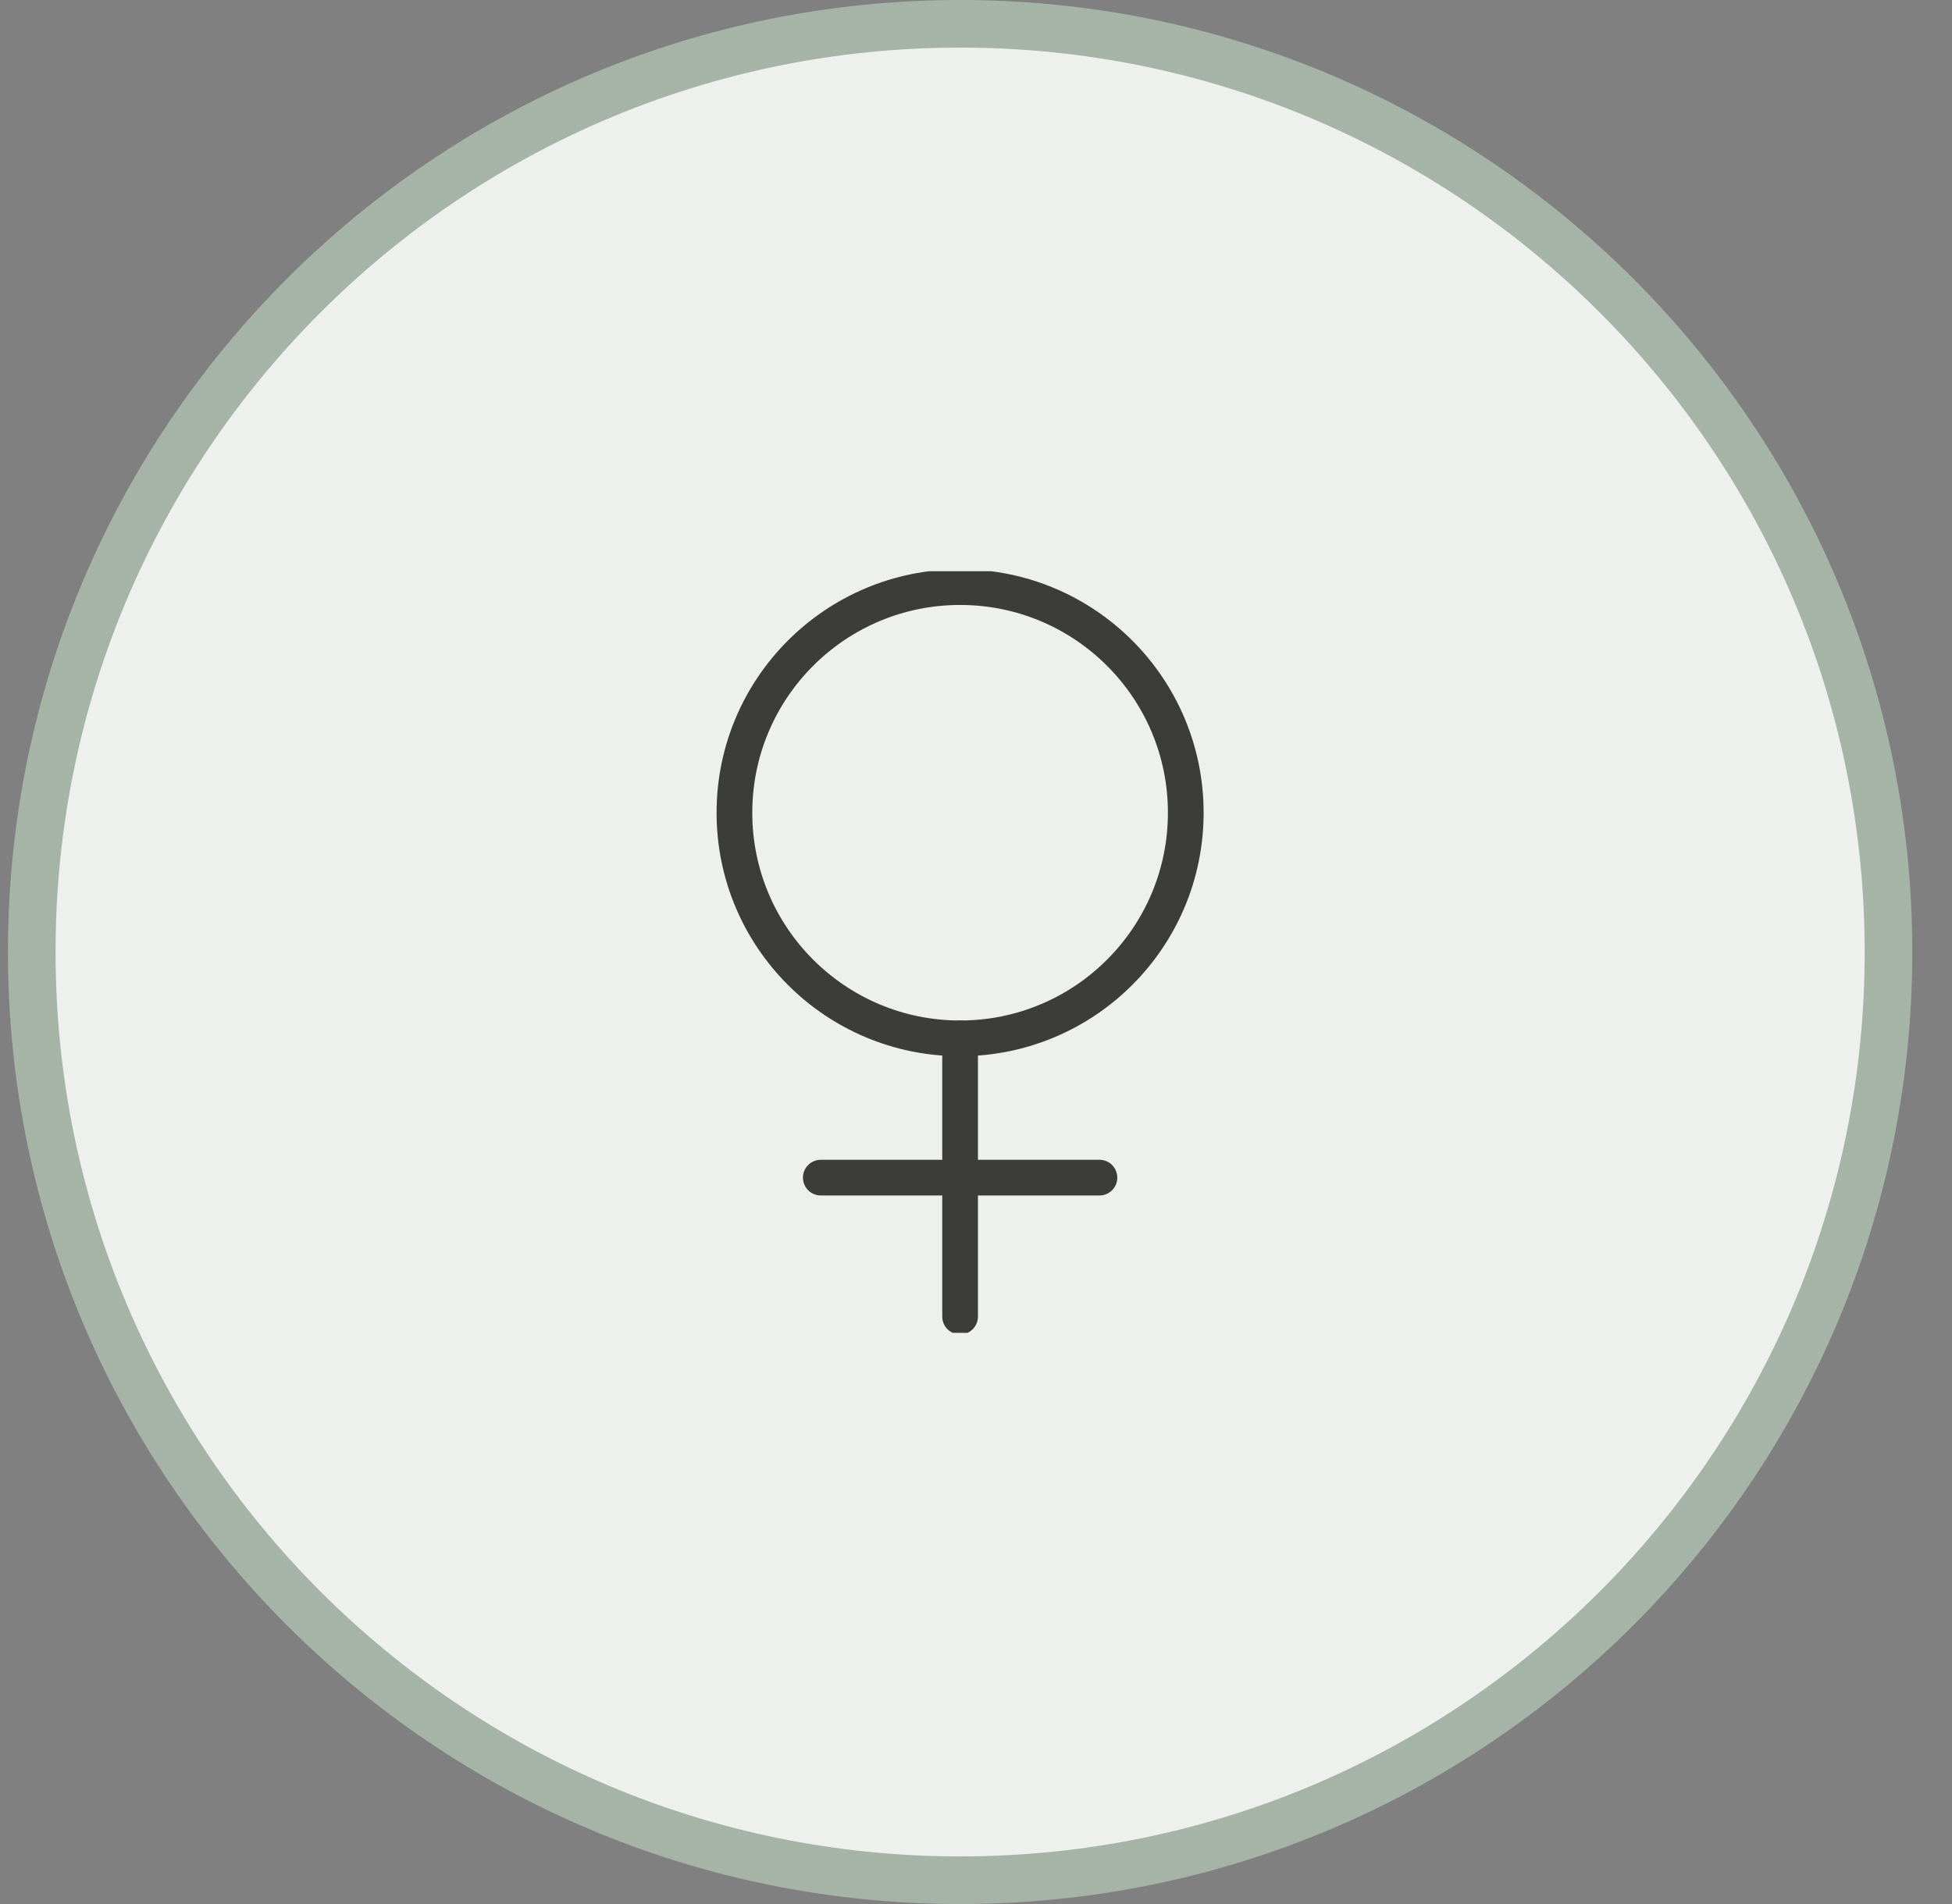 <svg xmlns="http://www.w3.org/2000/svg" fill="none" viewBox="0 0 41 40" height="40" width="41">
<rect x="0" y="0" width="41" height="40" fill="#808080" stroke="none"/>
<path fill="#EDF0ED" d="M20.166 0.5C30.936 0.5 39.666 9.23 39.666 20C39.666 30.77 30.936 39.5 20.166 39.5C9.397 39.5 0.667 30.77 0.667 20C0.667 9.23 9.397 0.5 20.166 0.5Z"></path>
<path stroke="#A6B4A7" d="M20.166 0.5C30.936 0.5 39.666 9.23 39.666 20C39.666 30.77 30.936 39.5 20.166 39.5C9.397 39.5 0.667 30.77 0.667 20C0.667 9.23 9.397 0.5 20.166 0.5Z"></path>
<g clip-path="url(#clip0_3850_26421)">
<g clip-path="url(#clip1_3850_26421)">
<path stroke-linejoin="round" stroke-linecap="round" stroke-width="0.75" stroke="#3C3C3B" d="M20.166 21.814C22.784 21.814 24.906 19.692 24.906 17.074C24.906 14.456 22.784 12.334 20.166 12.334C17.548 12.334 15.426 14.456 15.426 17.074C15.426 19.692 17.548 21.814 20.166 21.814Z"></path>
<path stroke-linejoin="round" stroke-linecap="round" stroke-width="0.75" stroke="#3C3C3B" d="M20.166 21.812V27.659"></path>
<path stroke-linejoin="round" stroke-linecap="round" stroke-width="0.75" stroke="#3C3C3B" d="M23.093 24.74H17.24"></path>
</g>
</g>
<defs>
<clipPath id="clip0_3850_26421">
<rect transform="translate(12.166 12)" fill="white" height="16" width="16"></rect>
</clipPath>
<clipPath id="clip1_3850_26421">
<rect transform="translate(12.166 12)" fill="white" height="16" width="16"></rect>
</clipPath>
</defs>
</svg>
